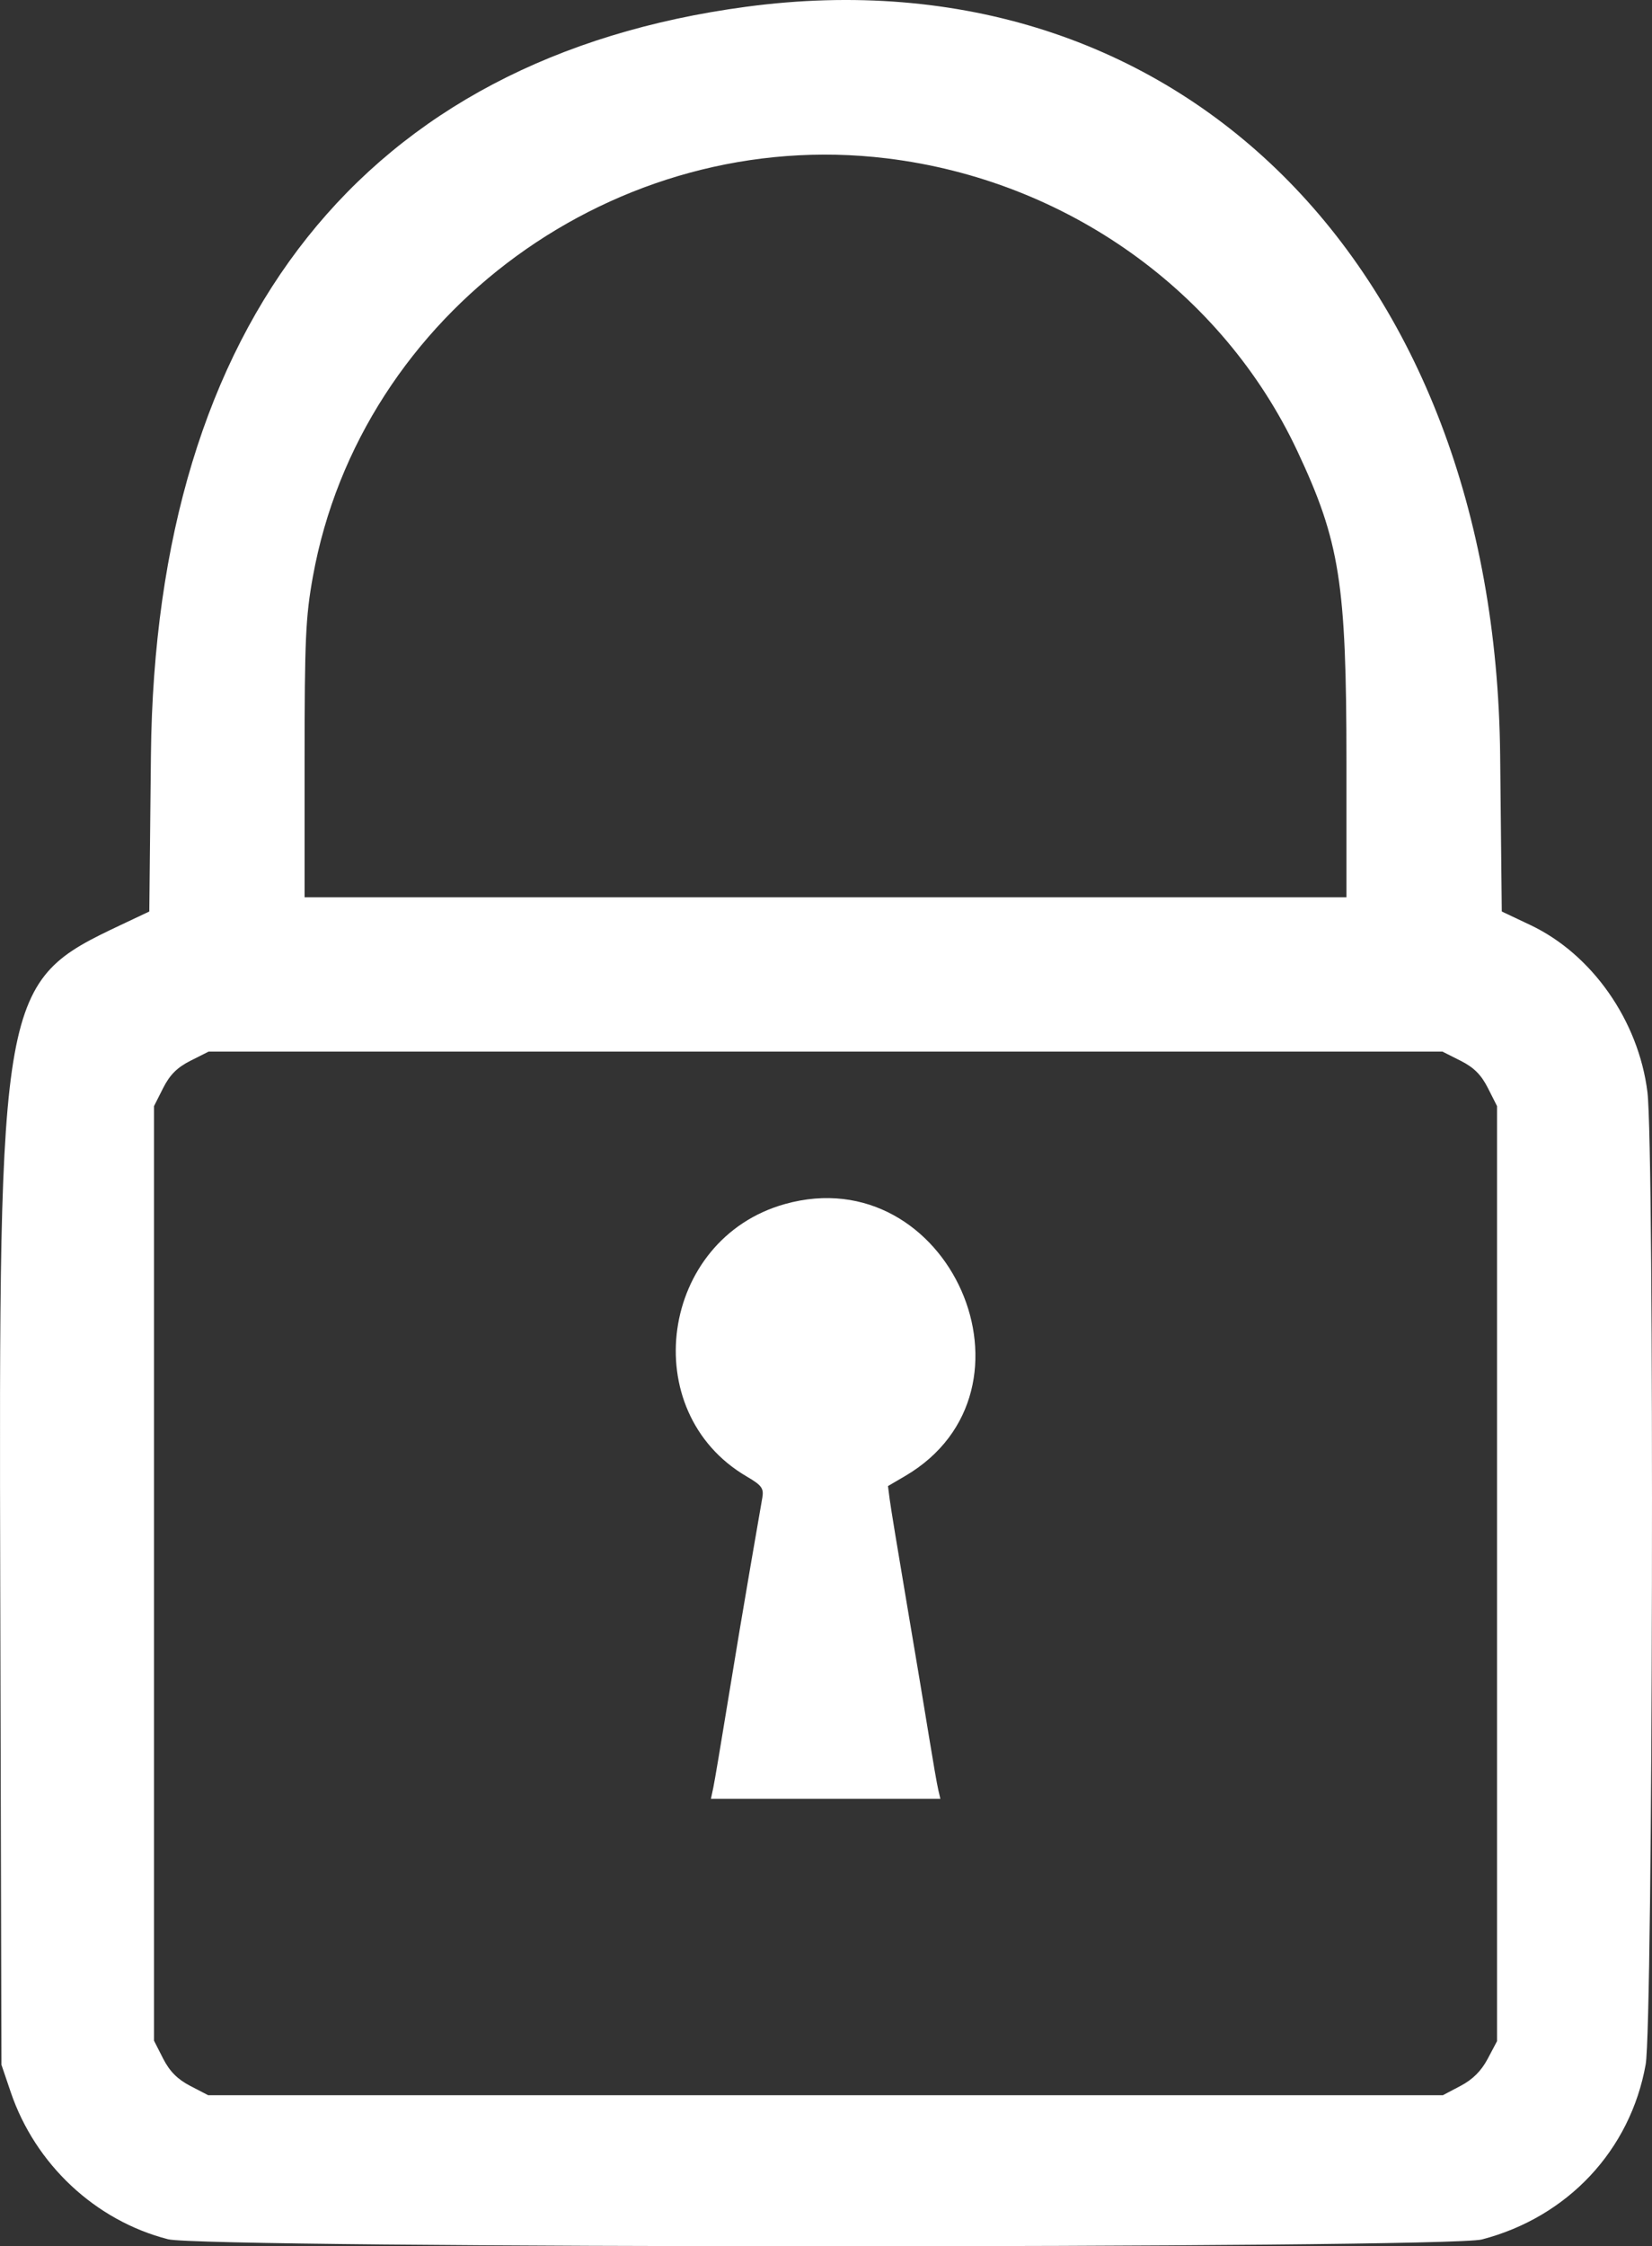 <svg width="64" height="87" viewBox="0 0 64 87" fill="none" xmlns="http://www.w3.org/2000/svg">
<rect x="0" y="0" width="64" height="87" fill="#333333" stroke="none"/>
<path fill-rule="evenodd" clip-rule="evenodd" d="M28.907 0.262C14.144 2.236 6.022 12.445 5.847 29.248L5.784 35.303L4.683 35.823C-0.003 38.039 -0.049 38.29 0.01 61.67L0.056 79.97L0.415 81.027C1.365 83.828 3.696 86.006 6.512 86.728C7.907 87.085 56.033 87.093 57.407 86.736C60.733 85.872 63.162 83.279 63.755 79.957C64.036 78.385 64.097 44.504 63.823 42.298C63.479 39.529 61.674 36.955 59.285 35.826L58.18 35.303L58.117 29.248C57.92 10.252 45.603 -1.97 28.907 0.262ZM34.351 6.133C41.311 6.978 47.356 11.287 50.26 17.47C51.907 20.977 52.161 22.587 52.163 29.523L52.163 34.753H31.982H11.8V29.433C11.8 24.769 11.84 23.894 12.121 22.335C13.97 12.096 23.893 4.863 34.351 6.133ZM56.584 41.083C57.098 41.342 57.383 41.626 57.642 42.139L57.997 42.84V60.948V79.055L57.634 79.74C57.386 80.208 57.054 80.54 56.584 80.787L55.898 81.149H31.982H8.066L7.371 80.789C6.877 80.532 6.574 80.227 6.321 79.733L5.967 79.038V60.939V42.84L6.321 42.139C6.581 41.626 6.866 41.342 7.38 41.083L8.083 40.729H31.982H55.881L56.584 41.083ZM30.41 46.633C25.566 47.988 24.627 54.671 28.927 57.185C29.507 57.524 29.594 57.641 29.534 58.002C29.494 58.233 29.284 59.449 29.067 60.703C28.849 61.958 28.458 64.293 28.198 65.894C27.938 67.494 27.684 68.998 27.634 69.236L27.542 69.668H31.986H36.431L36.348 69.314C36.302 69.12 36.145 68.217 35.998 67.309C35.852 66.401 35.462 64.065 35.132 62.119C34.802 60.173 34.502 58.35 34.467 58.068L34.401 57.556L35.057 57.172C40.735 53.853 36.768 44.855 30.41 46.633Z" fill="white"/>
</svg>
